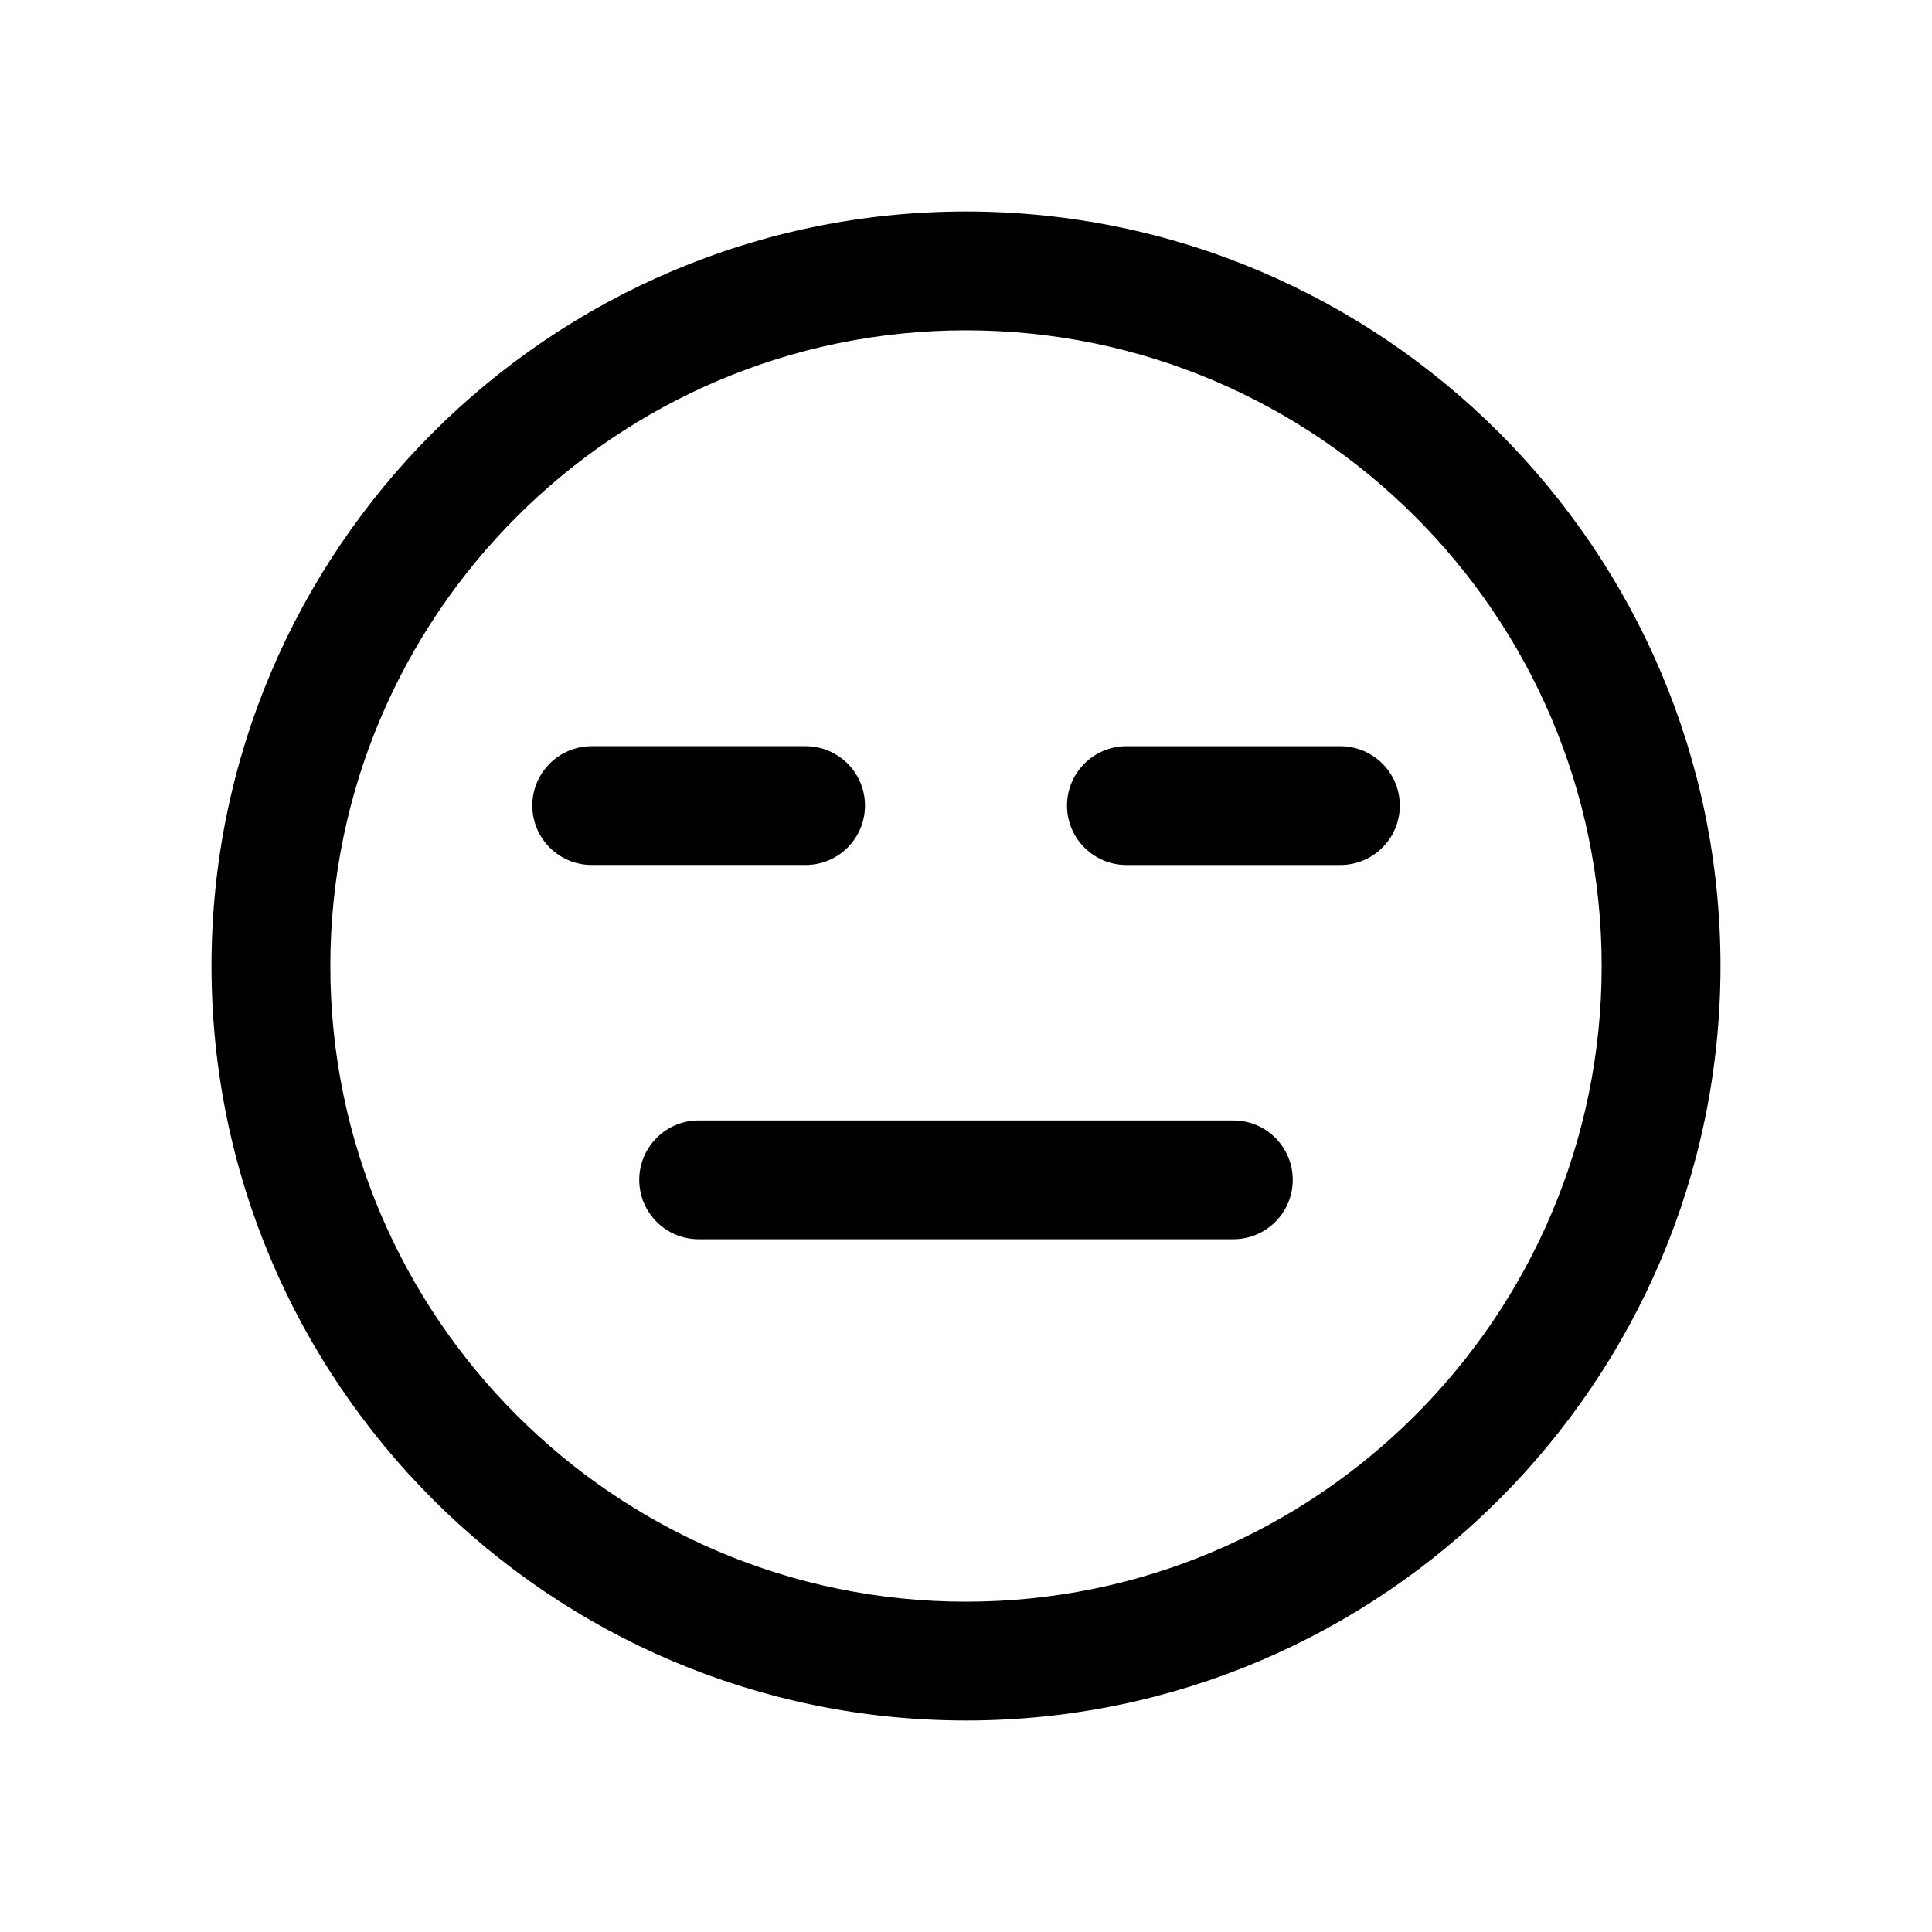 <?xml version="1.0" encoding="UTF-8"?>
<!-- Uploaded to: SVG Repo, www.svgrepo.com, Generator: SVG Repo Mixer Tools -->
<svg fill="#000000" width="800px" height="800px" version="1.1" viewBox="144 144 512 512" xmlns="http://www.w3.org/2000/svg">
 <g>
  <path d="m400 200.05c-110.24 0-199.95 89.707-199.95 199.95 0 110.24 89.707 199.95 199.95 199.95 110.24 0 199.95-89.711 199.95-199.95 0-110.24-89.711-199.95-199.95-199.95zm0 368.41c-92.891 0-168.46-75.57-168.46-168.46s75.57-168.46 168.46-168.46 168.46 75.57 168.46 168.46c0 92.887-75.574 168.46-168.46 168.46z"/>
  <path d="m373.23 357.49c0-8.691-7.055-15.742-15.742-15.742h-56.68c-8.691 0-15.742 7.055-15.742 15.742 0 8.691 7.055 15.742 15.742 15.742h56.68c8.688 0.004 15.742-7.051 15.742-15.742z"/>
  <path d="m499.19 341.75h-56.68c-8.691 0-15.742 7.055-15.742 15.742 0 8.691 7.055 15.742 15.742 15.742h56.711c8.691 0 15.742-7.055 15.742-15.742s-7.051-15.742-15.773-15.742z"/>
  <path d="m470.85 440.93h-141.7c-8.691 0-15.742 7.055-15.742 15.742 0 8.691 7.055 15.742 15.742 15.742h141.7c8.691 0 15.742-7.055 15.742-15.742s-7.051-15.742-15.742-15.742z"/>
 </g>
</svg>